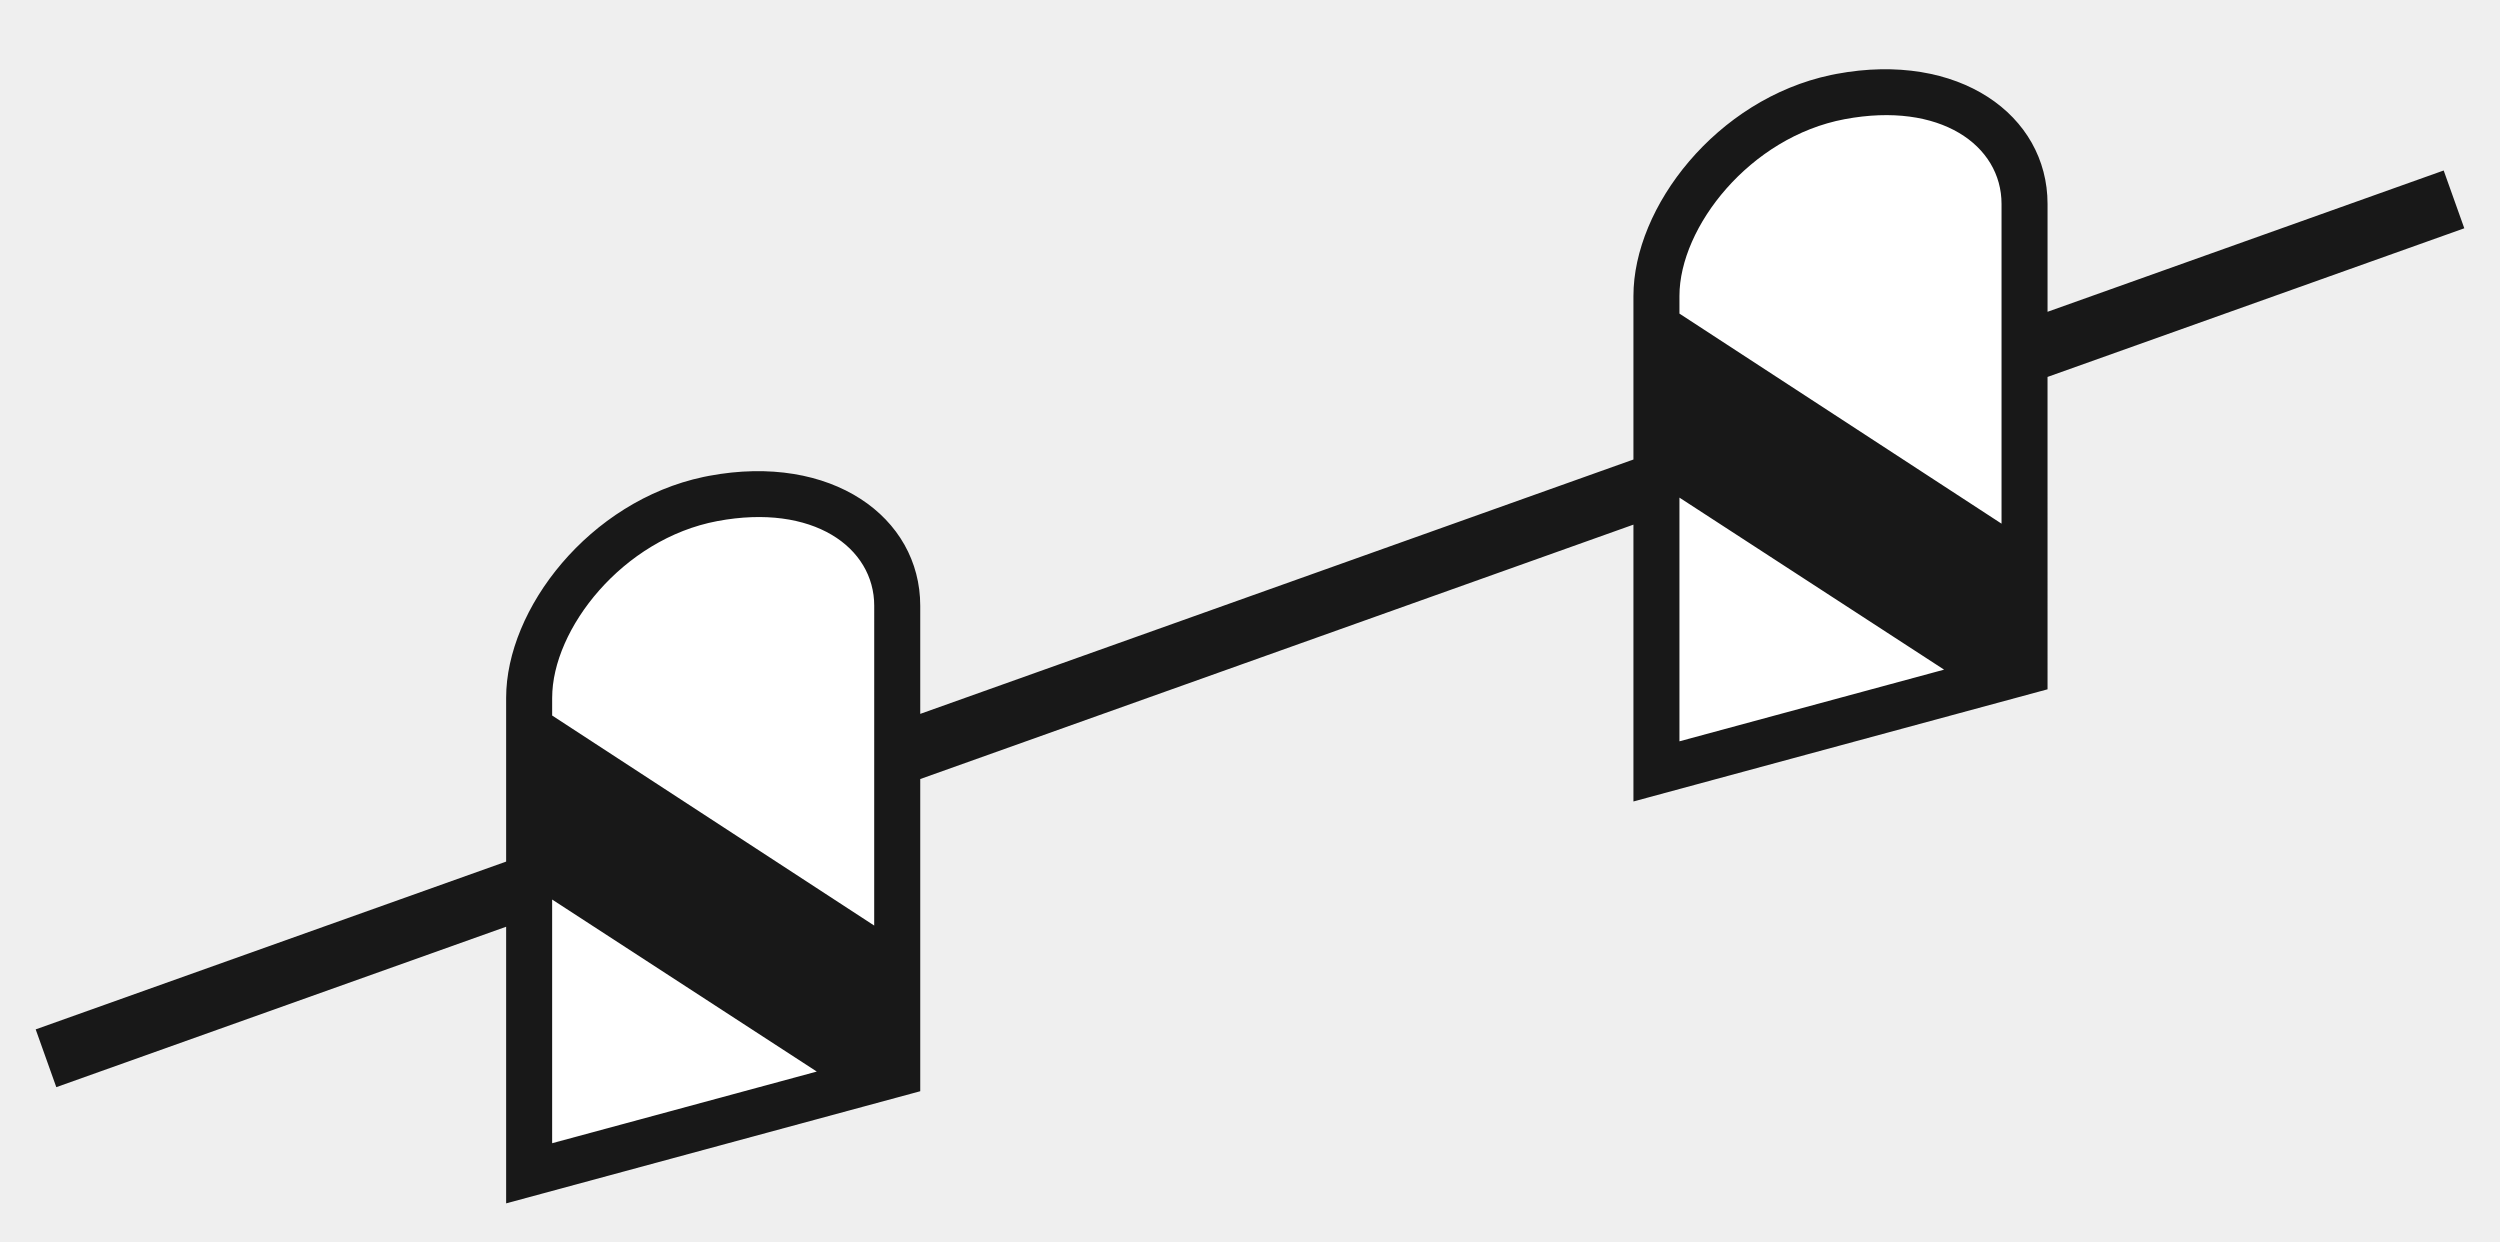<svg width="163" height="81" xmlns="http://www.w3.org/2000/svg"><rect width="100%" height="100%" fill="#808080" stroke="none"/><g fill="none" fill-rule="evenodd"><path fill-opacity=".87" fill="#FFF" d="M0 0h163v81H0z"/><path d="M36 74.5V46c0-4.5 2-11 10.5-12.5S57 35 57 38.5V69l-21 5.5zM109 48.5V21c0-4.5 3.5-12 10.5-13.5s11.5 2.5 11.5 6c0 2.333-.167 12.167-.5 29.5L109 48.5z" fill="#FFF"/><path d="M119.724 4.821c7.98-1.496 13.776 2.67 13.776 8.474v7.034l25.828-9.213 1.344 3.768-27.173 9.692.001 20.367-27 7.313v-18.05L60 50.793v20.355L33 78.46V60.423L3.671 70.883l-1.344-3.767L33 56.176 33 45.5c0-5.8 5.41-12.822 12.872-14.404l.352-.07C54.204 29.529 60 33.695 60 39.5v7.045l46.5-16.585V19.295c0-5.8 5.41-12.821 12.872-14.404zM35.999 58.65v15.89l17.255-4.674L36 58.65zM57 39.5c0-3.82-3.997-6.693-10.224-5.526C40.591 35.134 36 41.016 36 45.5v1.152l20.998 13.695zm52.5-7.055v15.889l17.254-4.673L109.5 32.445zm21-19.15c0-3.82-3.997-6.693-10.224-5.525-6.185 1.16-10.776 7.042-10.776 11.525v1.152l21 13.696z" fill="#181818" fill-rule="nonzero"/></g></svg>